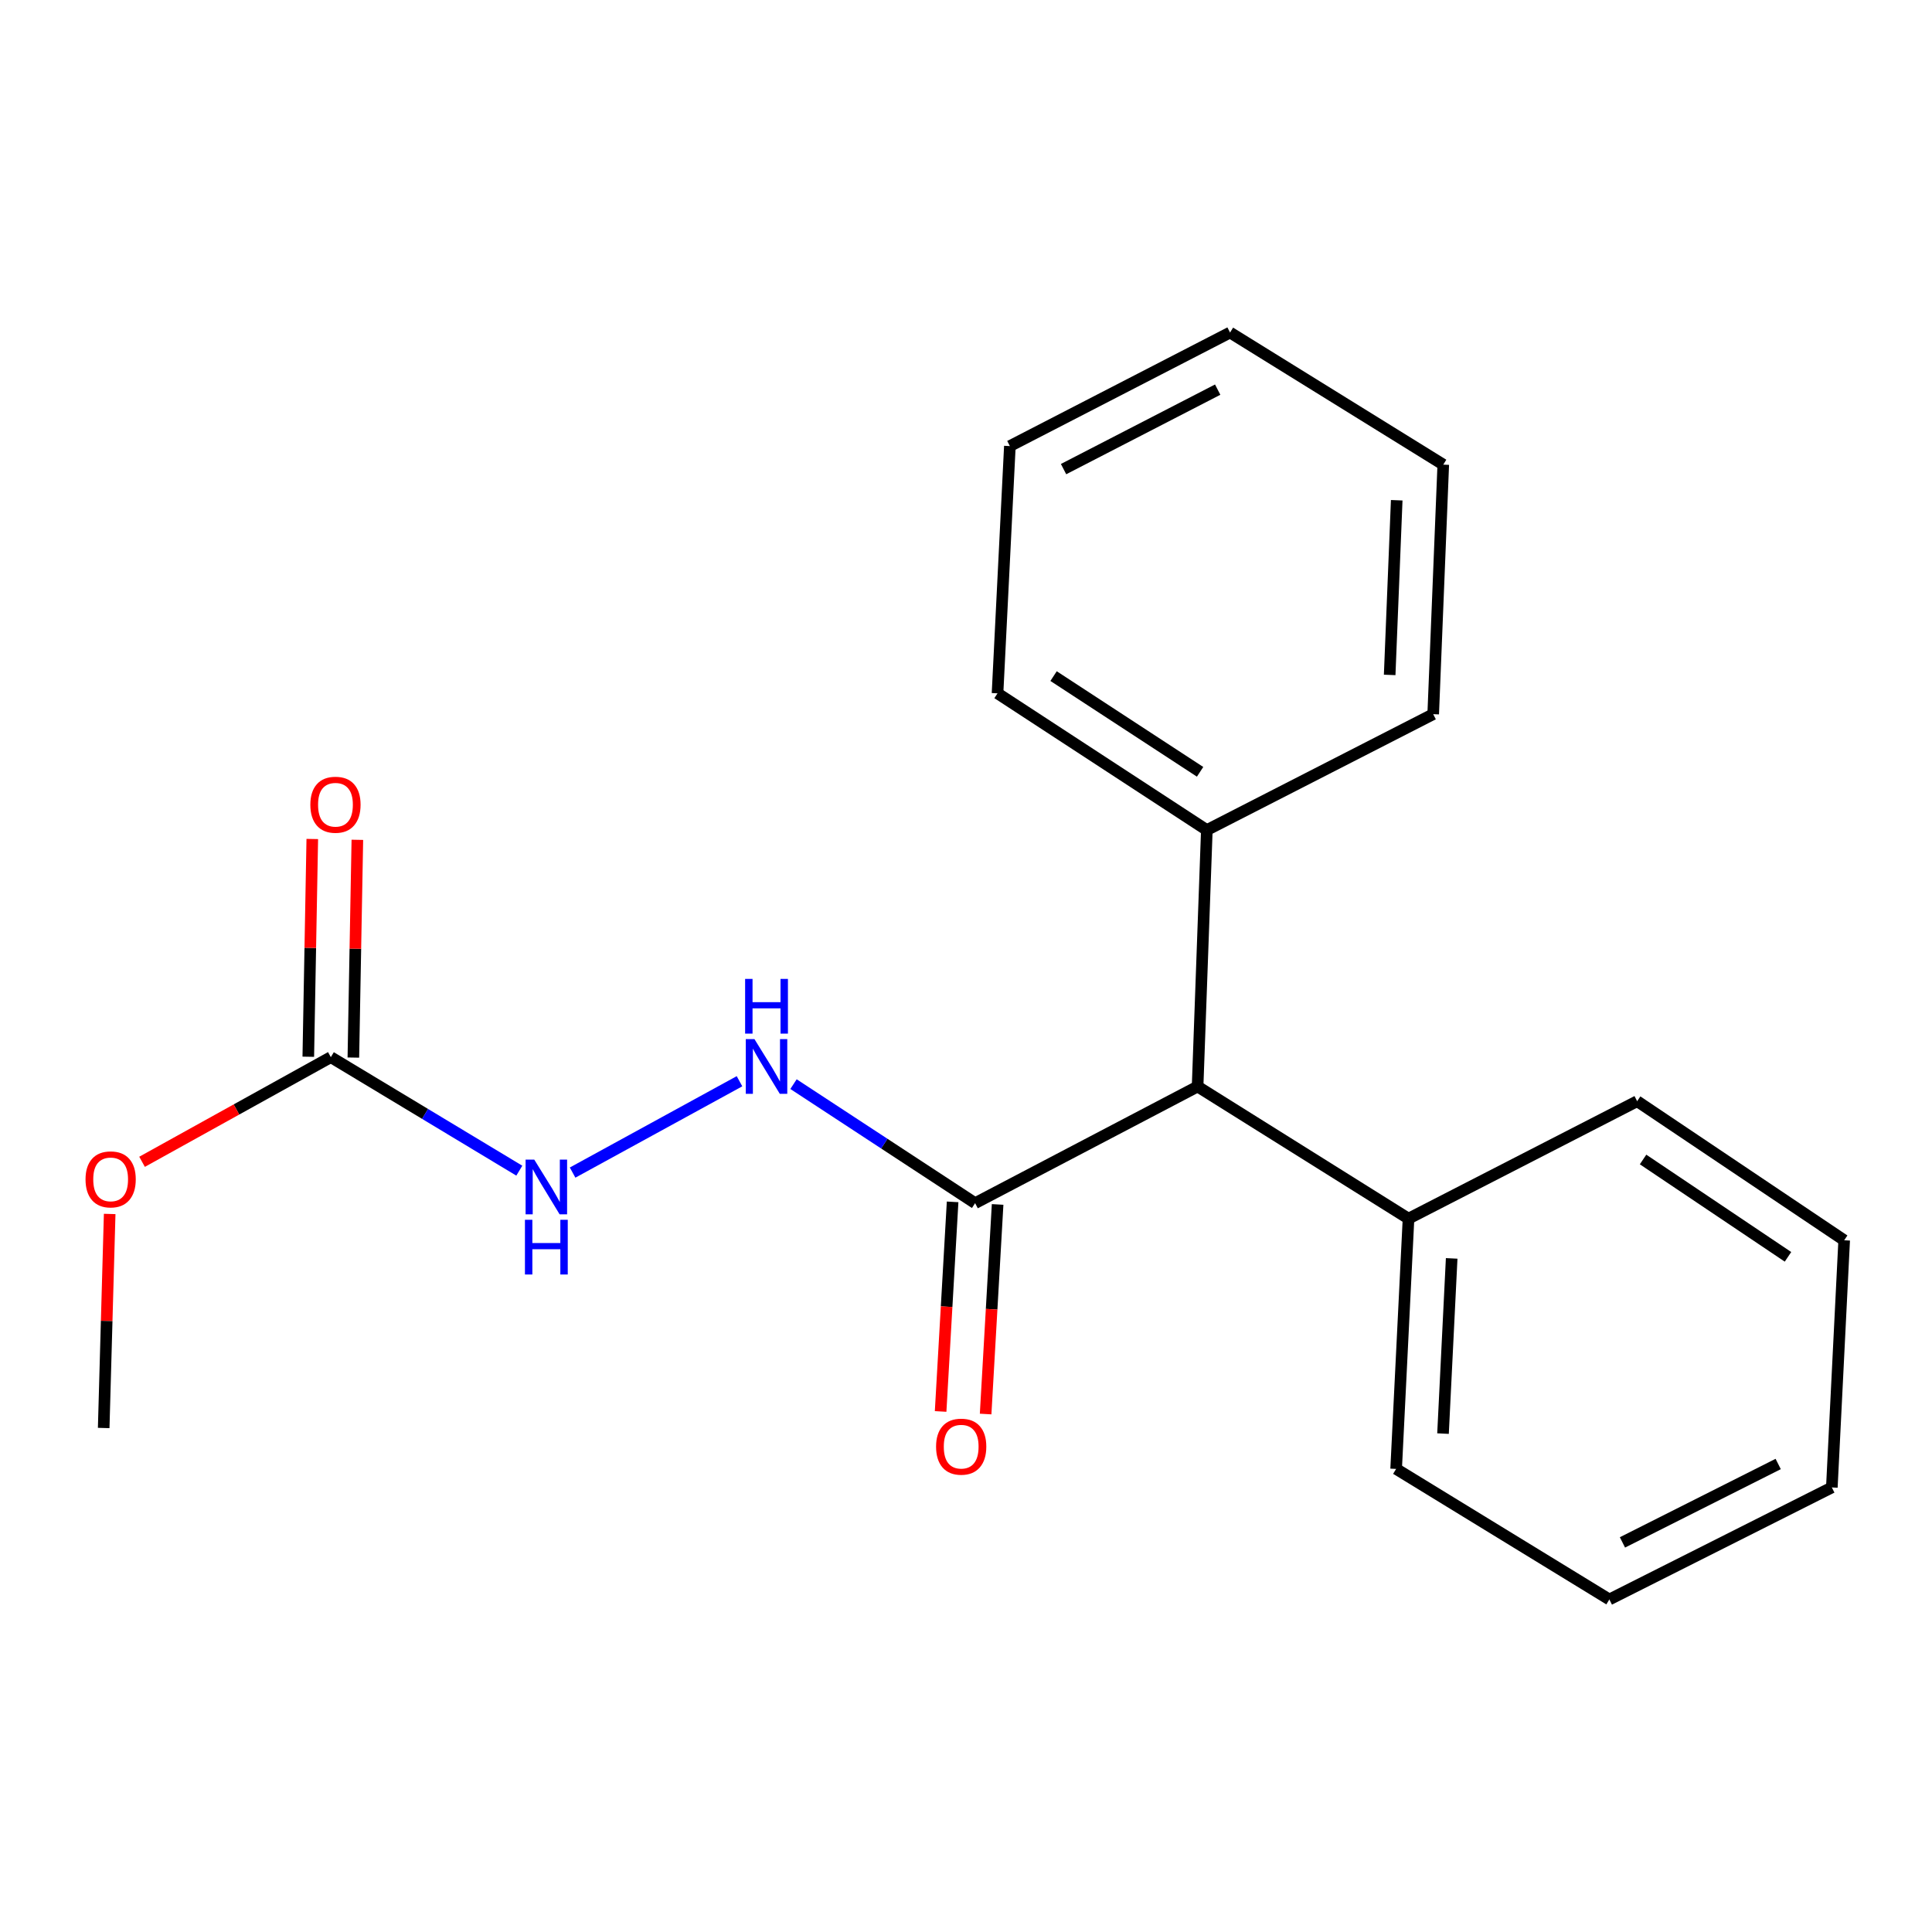 <?xml version='1.0' encoding='iso-8859-1'?>
<svg version='1.1' baseProfile='full'
              xmlns='http://www.w3.org/2000/svg'
                      xmlns:rdkit='http://www.rdkit.org/xml'
                      xmlns:xlink='http://www.w3.org/1999/xlink'
                  xml:space='preserve'
width='1000px' height='1000px' viewBox='0 0 1000 1000'>
<!-- END OF HEADER -->
<rect style='opacity:1.0;fill:#FFFFFF;stroke:none' width='1000' height='1000' x='0' y='0'> </rect>
<path class='bond-1' d='M 504.716,622.753 L 457.718,591.949' style='fill:none;fill-rule:evenodd;stroke:#000000;stroke-width:6px;stroke-linecap:butt;stroke-linejoin:miter;stroke-opacity:1' />
<path class='bond-1' d='M 457.718,591.949 L 410.72,561.146' style='fill:none;fill-rule:evenodd;stroke:#0000FF;stroke-width:6px;stroke-linecap:butt;stroke-linejoin:miter;stroke-opacity:1' />
<path class='bond-3' d='M 504.716,622.753 L 619.873,562.387' style='fill:none;fill-rule:evenodd;stroke:#000000;stroke-width:6px;stroke-linecap:butt;stroke-linejoin:miter;stroke-opacity:1' />
<path class='bond-5' d='M 493.069,622.086 L 489.965,676.326' style='fill:none;fill-rule:evenodd;stroke:#000000;stroke-width:6px;stroke-linecap:butt;stroke-linejoin:miter;stroke-opacity:1' />
<path class='bond-5' d='M 489.965,676.326 L 486.862,730.567' style='fill:none;fill-rule:evenodd;stroke:#FF0000;stroke-width:6px;stroke-linecap:butt;stroke-linejoin:miter;stroke-opacity:1' />
<path class='bond-5' d='M 516.363,623.419 L 513.259,677.659' style='fill:none;fill-rule:evenodd;stroke:#000000;stroke-width:6px;stroke-linecap:butt;stroke-linejoin:miter;stroke-opacity:1' />
<path class='bond-5' d='M 513.259,677.659 L 510.156,731.899' style='fill:none;fill-rule:evenodd;stroke:#FF0000;stroke-width:6px;stroke-linecap:butt;stroke-linejoin:miter;stroke-opacity:1' />
<path class='bond-0' d='M 171.236,547.183 L 220.014,576.56' style='fill:none;fill-rule:evenodd;stroke:#000000;stroke-width:6px;stroke-linecap:butt;stroke-linejoin:miter;stroke-opacity:1' />
<path class='bond-0' d='M 220.014,576.56 L 268.793,605.937' style='fill:none;fill-rule:evenodd;stroke:#0000FF;stroke-width:6px;stroke-linecap:butt;stroke-linejoin:miter;stroke-opacity:1' />
<path class='bond-4' d='M 182.9,547.397 L 183.933,491.042' style='fill:none;fill-rule:evenodd;stroke:#000000;stroke-width:6px;stroke-linecap:butt;stroke-linejoin:miter;stroke-opacity:1' />
<path class='bond-4' d='M 183.933,491.042 L 184.967,434.688' style='fill:none;fill-rule:evenodd;stroke:#FF0000;stroke-width:6px;stroke-linecap:butt;stroke-linejoin:miter;stroke-opacity:1' />
<path class='bond-4' d='M 159.572,546.969 L 160.605,490.614' style='fill:none;fill-rule:evenodd;stroke:#000000;stroke-width:6px;stroke-linecap:butt;stroke-linejoin:miter;stroke-opacity:1' />
<path class='bond-4' d='M 160.605,490.614 L 161.639,434.26' style='fill:none;fill-rule:evenodd;stroke:#FF0000;stroke-width:6px;stroke-linecap:butt;stroke-linejoin:miter;stroke-opacity:1' />
<path class='bond-8' d='M 171.236,547.183 L 122.382,574.265' style='fill:none;fill-rule:evenodd;stroke:#000000;stroke-width:6px;stroke-linecap:butt;stroke-linejoin:miter;stroke-opacity:1' />
<path class='bond-8' d='M 122.382,574.265 L 73.529,601.348' style='fill:none;fill-rule:evenodd;stroke:#FF0000;stroke-width:6px;stroke-linecap:butt;stroke-linejoin:miter;stroke-opacity:1' />
<path class='bond-2' d='M 382.765,559.647 L 296.378,606.928' style='fill:none;fill-rule:evenodd;stroke:#0000FF;stroke-width:6px;stroke-linecap:butt;stroke-linejoin:miter;stroke-opacity:1' />
<path class='bond-6' d='M 619.873,562.387 L 624.656,429.641' style='fill:none;fill-rule:evenodd;stroke:#000000;stroke-width:6px;stroke-linecap:butt;stroke-linejoin:miter;stroke-opacity:1' />
<path class='bond-7' d='M 619.873,562.387 L 729.041,630.763' style='fill:none;fill-rule:evenodd;stroke:#000000;stroke-width:6px;stroke-linecap:butt;stroke-linejoin:miter;stroke-opacity:1' />
<path class='bond-9' d='M 624.656,429.641 L 516.317,358.867' style='fill:none;fill-rule:evenodd;stroke:#000000;stroke-width:6px;stroke-linecap:butt;stroke-linejoin:miter;stroke-opacity:1' />
<path class='bond-9' d='M 621.165,399.491 L 545.328,349.949' style='fill:none;fill-rule:evenodd;stroke:#000000;stroke-width:6px;stroke-linecap:butt;stroke-linejoin:miter;stroke-opacity:1' />
<path class='bond-10' d='M 624.656,429.641 L 741.822,369.651' style='fill:none;fill-rule:evenodd;stroke:#000000;stroke-width:6px;stroke-linecap:butt;stroke-linejoin:miter;stroke-opacity:1' />
<path class='bond-11' d='M 729.041,630.763 L 722.638,760.308' style='fill:none;fill-rule:evenodd;stroke:#000000;stroke-width:6px;stroke-linecap:butt;stroke-linejoin:miter;stroke-opacity:1' />
<path class='bond-11' d='M 751.384,651.347 L 746.902,742.028' style='fill:none;fill-rule:evenodd;stroke:#000000;stroke-width:6px;stroke-linecap:butt;stroke-linejoin:miter;stroke-opacity:1' />
<path class='bond-12' d='M 729.041,630.763 L 847.386,569.983' style='fill:none;fill-rule:evenodd;stroke:#000000;stroke-width:6px;stroke-linecap:butt;stroke-linejoin:miter;stroke-opacity:1' />
<path class='bond-13' d='M 56.768,628.341 L 55.218,683.735' style='fill:none;fill-rule:evenodd;stroke:#FF0000;stroke-width:6px;stroke-linecap:butt;stroke-linejoin:miter;stroke-opacity:1' />
<path class='bond-13' d='M 55.218,683.735 L 53.668,739.128' style='fill:none;fill-rule:evenodd;stroke:#000000;stroke-width:6px;stroke-linecap:butt;stroke-linejoin:miter;stroke-opacity:1' />
<path class='bond-17' d='M 516.317,358.867 L 522.708,230.89' style='fill:none;fill-rule:evenodd;stroke:#000000;stroke-width:6px;stroke-linecap:butt;stroke-linejoin:miter;stroke-opacity:1' />
<path class='bond-14' d='M 741.822,369.651 L 747.033,240.495' style='fill:none;fill-rule:evenodd;stroke:#000000;stroke-width:6px;stroke-linecap:butt;stroke-linejoin:miter;stroke-opacity:1' />
<path class='bond-14' d='M 719.29,349.337 L 722.938,258.928' style='fill:none;fill-rule:evenodd;stroke:#000000;stroke-width:6px;stroke-linecap:butt;stroke-linejoin:miter;stroke-opacity:1' />
<path class='bond-15' d='M 722.638,760.308 L 832.998,827.881' style='fill:none;fill-rule:evenodd;stroke:#000000;stroke-width:6px;stroke-linecap:butt;stroke-linejoin:miter;stroke-opacity:1' />
<path class='bond-16' d='M 847.386,569.983 L 954.545,641.963' style='fill:none;fill-rule:evenodd;stroke:#000000;stroke-width:6px;stroke-linecap:butt;stroke-linejoin:miter;stroke-opacity:1' />
<path class='bond-16' d='M 850.45,600.148 L 925.462,650.534' style='fill:none;fill-rule:evenodd;stroke:#000000;stroke-width:6px;stroke-linecap:butt;stroke-linejoin:miter;stroke-opacity:1' />
<path class='bond-18' d='M 747.033,240.495 L 636.672,172.119' style='fill:none;fill-rule:evenodd;stroke:#000000;stroke-width:6px;stroke-linecap:butt;stroke-linejoin:miter;stroke-opacity:1' />
<path class='bond-20' d='M 832.998,827.881 L 948.155,769.9' style='fill:none;fill-rule:evenodd;stroke:#000000;stroke-width:6px;stroke-linecap:butt;stroke-linejoin:miter;stroke-opacity:1' />
<path class='bond-20' d='M 839.779,798.344 L 920.389,757.758' style='fill:none;fill-rule:evenodd;stroke:#000000;stroke-width:6px;stroke-linecap:butt;stroke-linejoin:miter;stroke-opacity:1' />
<path class='bond-19' d='M 954.545,641.963 L 948.155,769.9' style='fill:none;fill-rule:evenodd;stroke:#000000;stroke-width:6px;stroke-linecap:butt;stroke-linejoin:miter;stroke-opacity:1' />
<path class='bond-21' d='M 522.708,230.89 L 636.672,172.119' style='fill:none;fill-rule:evenodd;stroke:#000000;stroke-width:6px;stroke-linecap:butt;stroke-linejoin:miter;stroke-opacity:1' />
<path class='bond-21' d='M 550.496,242.812 L 630.271,201.672' style='fill:none;fill-rule:evenodd;stroke:#000000;stroke-width:6px;stroke-linecap:butt;stroke-linejoin:miter;stroke-opacity:1' />
<path  class='atom-2' d='M 390.493 537.832
L 399.773 552.832
Q 400.693 554.312, 402.173 556.992
Q 403.653 559.672, 403.733 559.832
L 403.733 537.832
L 407.493 537.832
L 407.493 566.152
L 403.613 566.152
L 393.653 549.752
Q 392.493 547.832, 391.253 545.632
Q 390.053 543.432, 389.693 542.752
L 389.693 566.152
L 386.013 566.152
L 386.013 537.832
L 390.493 537.832
' fill='#0000FF'/>
<path  class='atom-2' d='M 385.673 506.68
L 389.513 506.68
L 389.513 518.72
L 403.993 518.72
L 403.993 506.68
L 407.833 506.68
L 407.833 535
L 403.993 535
L 403.993 521.92
L 389.513 521.92
L 389.513 535
L 385.673 535
L 385.673 506.68
' fill='#0000FF'/>
<path  class='atom-3' d='M 276.529 600.206
L 285.809 615.206
Q 286.729 616.686, 288.209 619.366
Q 289.689 622.046, 289.769 622.206
L 289.769 600.206
L 293.529 600.206
L 293.529 628.526
L 289.649 628.526
L 279.689 612.126
Q 278.529 610.206, 277.289 608.006
Q 276.089 605.806, 275.729 605.126
L 275.729 628.526
L 272.049 628.526
L 272.049 600.206
L 276.529 600.206
' fill='#0000FF'/>
<path  class='atom-3' d='M 271.709 631.358
L 275.549 631.358
L 275.549 643.398
L 290.029 643.398
L 290.029 631.358
L 293.869 631.358
L 293.869 659.678
L 290.029 659.678
L 290.029 646.598
L 275.549 646.598
L 275.549 659.678
L 271.709 659.678
L 271.709 631.358
' fill='#0000FF'/>
<path  class='atom-5' d='M 160.634 416.525
Q 160.634 409.725, 163.994 405.925
Q 167.354 402.125, 173.634 402.125
Q 179.914 402.125, 183.274 405.925
Q 186.634 409.725, 186.634 416.525
Q 186.634 423.405, 183.234 427.325
Q 179.834 431.205, 173.634 431.205
Q 167.394 431.205, 163.994 427.325
Q 160.634 423.445, 160.634 416.525
M 173.634 428.005
Q 177.954 428.005, 180.274 425.125
Q 182.634 422.205, 182.634 416.525
Q 182.634 410.965, 180.274 408.165
Q 177.954 405.325, 173.634 405.325
Q 169.314 405.325, 166.954 408.125
Q 164.634 410.925, 164.634 416.525
Q 164.634 422.245, 166.954 425.125
Q 169.314 428.005, 173.634 428.005
' fill='#FF0000'/>
<path  class='atom-6' d='M 484.509 748.787
Q 484.509 741.987, 487.869 738.187
Q 491.229 734.387, 497.509 734.387
Q 503.789 734.387, 507.149 738.187
Q 510.509 741.987, 510.509 748.787
Q 510.509 755.667, 507.109 759.587
Q 503.709 763.467, 497.509 763.467
Q 491.269 763.467, 487.869 759.587
Q 484.509 755.707, 484.509 748.787
M 497.509 760.267
Q 501.829 760.267, 504.149 757.387
Q 506.509 754.467, 506.509 748.787
Q 506.509 743.227, 504.149 740.427
Q 501.829 737.587, 497.509 737.587
Q 493.189 737.587, 490.829 740.387
Q 488.509 743.187, 488.509 748.787
Q 488.509 754.507, 490.829 757.387
Q 493.189 760.267, 497.509 760.267
' fill='#FF0000'/>
<path  class='atom-9' d='M 44.271 610.441
Q 44.271 603.641, 47.631 599.841
Q 50.991 596.041, 57.271 596.041
Q 63.551 596.041, 66.911 599.841
Q 70.271 603.641, 70.271 610.441
Q 70.271 617.321, 66.871 621.241
Q 63.471 625.121, 57.271 625.121
Q 51.031 625.121, 47.631 621.241
Q 44.271 617.361, 44.271 610.441
M 57.271 621.921
Q 61.591 621.921, 63.911 619.041
Q 66.271 616.121, 66.271 610.441
Q 66.271 604.881, 63.911 602.081
Q 61.591 599.241, 57.271 599.241
Q 52.951 599.241, 50.591 602.041
Q 48.271 604.841, 48.271 610.441
Q 48.271 616.161, 50.591 619.041
Q 52.951 621.921, 57.271 621.921
' fill='#FF0000'/>
</svg>
